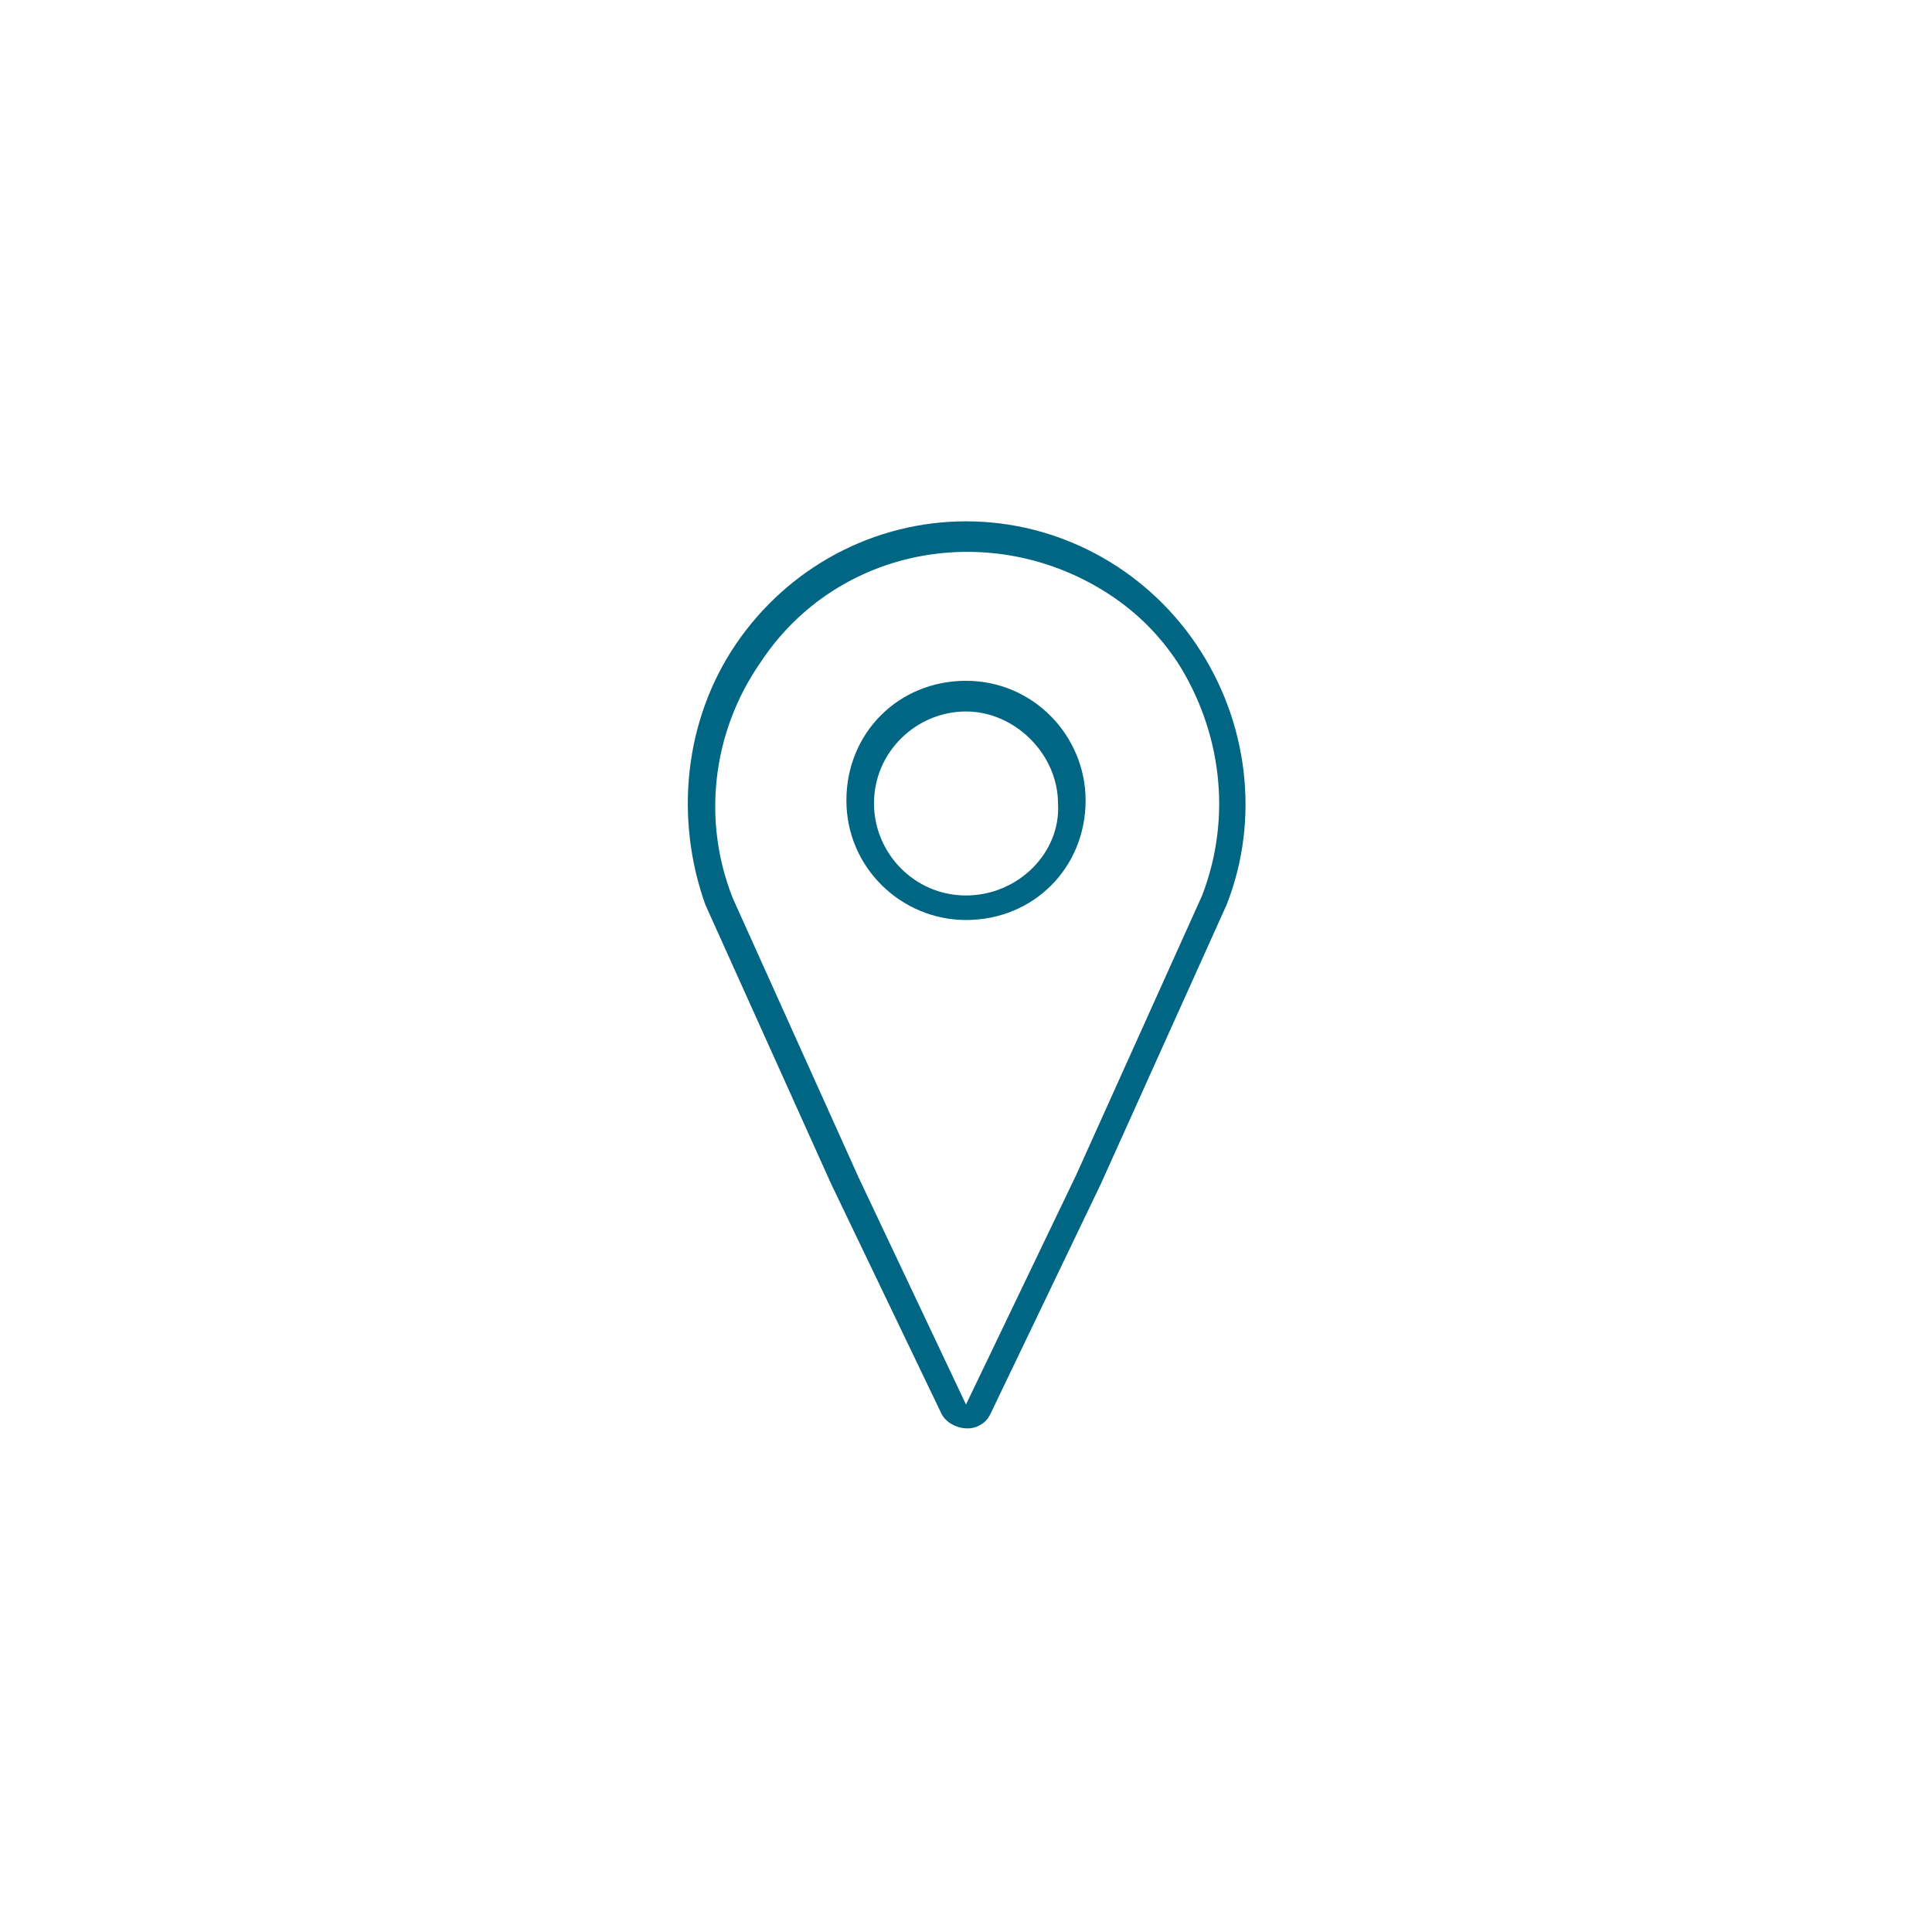 <svg class="icon" xmlns="http://www.w3.org/2000/svg" width="63" height="63" viewBox="0 0 63 63">
<path fill="#006683" d="m39.2 29.2-4.1 9.1-3.6 7.5-3.5-7.4-4.1-9.1c-1-2.5-.7-5.4.9-7.7 2.5-3.8 7.6-4.7 11.4-2.2.9.6 1.6 1.3 2.2 2.2 1.4 2.2 1.8 5 .8 7.6zM31.5 17c-3 0-5.8 1.5-7.5 4-1.7 2.5-2 5.7-1 8.5l4.1 9.1 3.6 7.5c.2.4.8.6 1.2.4.2-.1.3-.2.4-.4l3.6-7.5 4.1-9.1c1.1-2.8.7-6-1-8.5s-4.5-4-7.5-4zm0 12.2c-1.7 0-3-1.4-3-3 0-1.7 1.4-3 3-3s3 1.4 3 3c.1 1.6-1.3 3-3 3zm0-7c-2.2 0-3.9 1.7-3.9 3.9s1.8 3.9 3.9 3.9c2.2 0 3.9-1.7 3.9-3.9 0-2.1-1.7-3.9-3.9-3.9z"/>
</svg>
